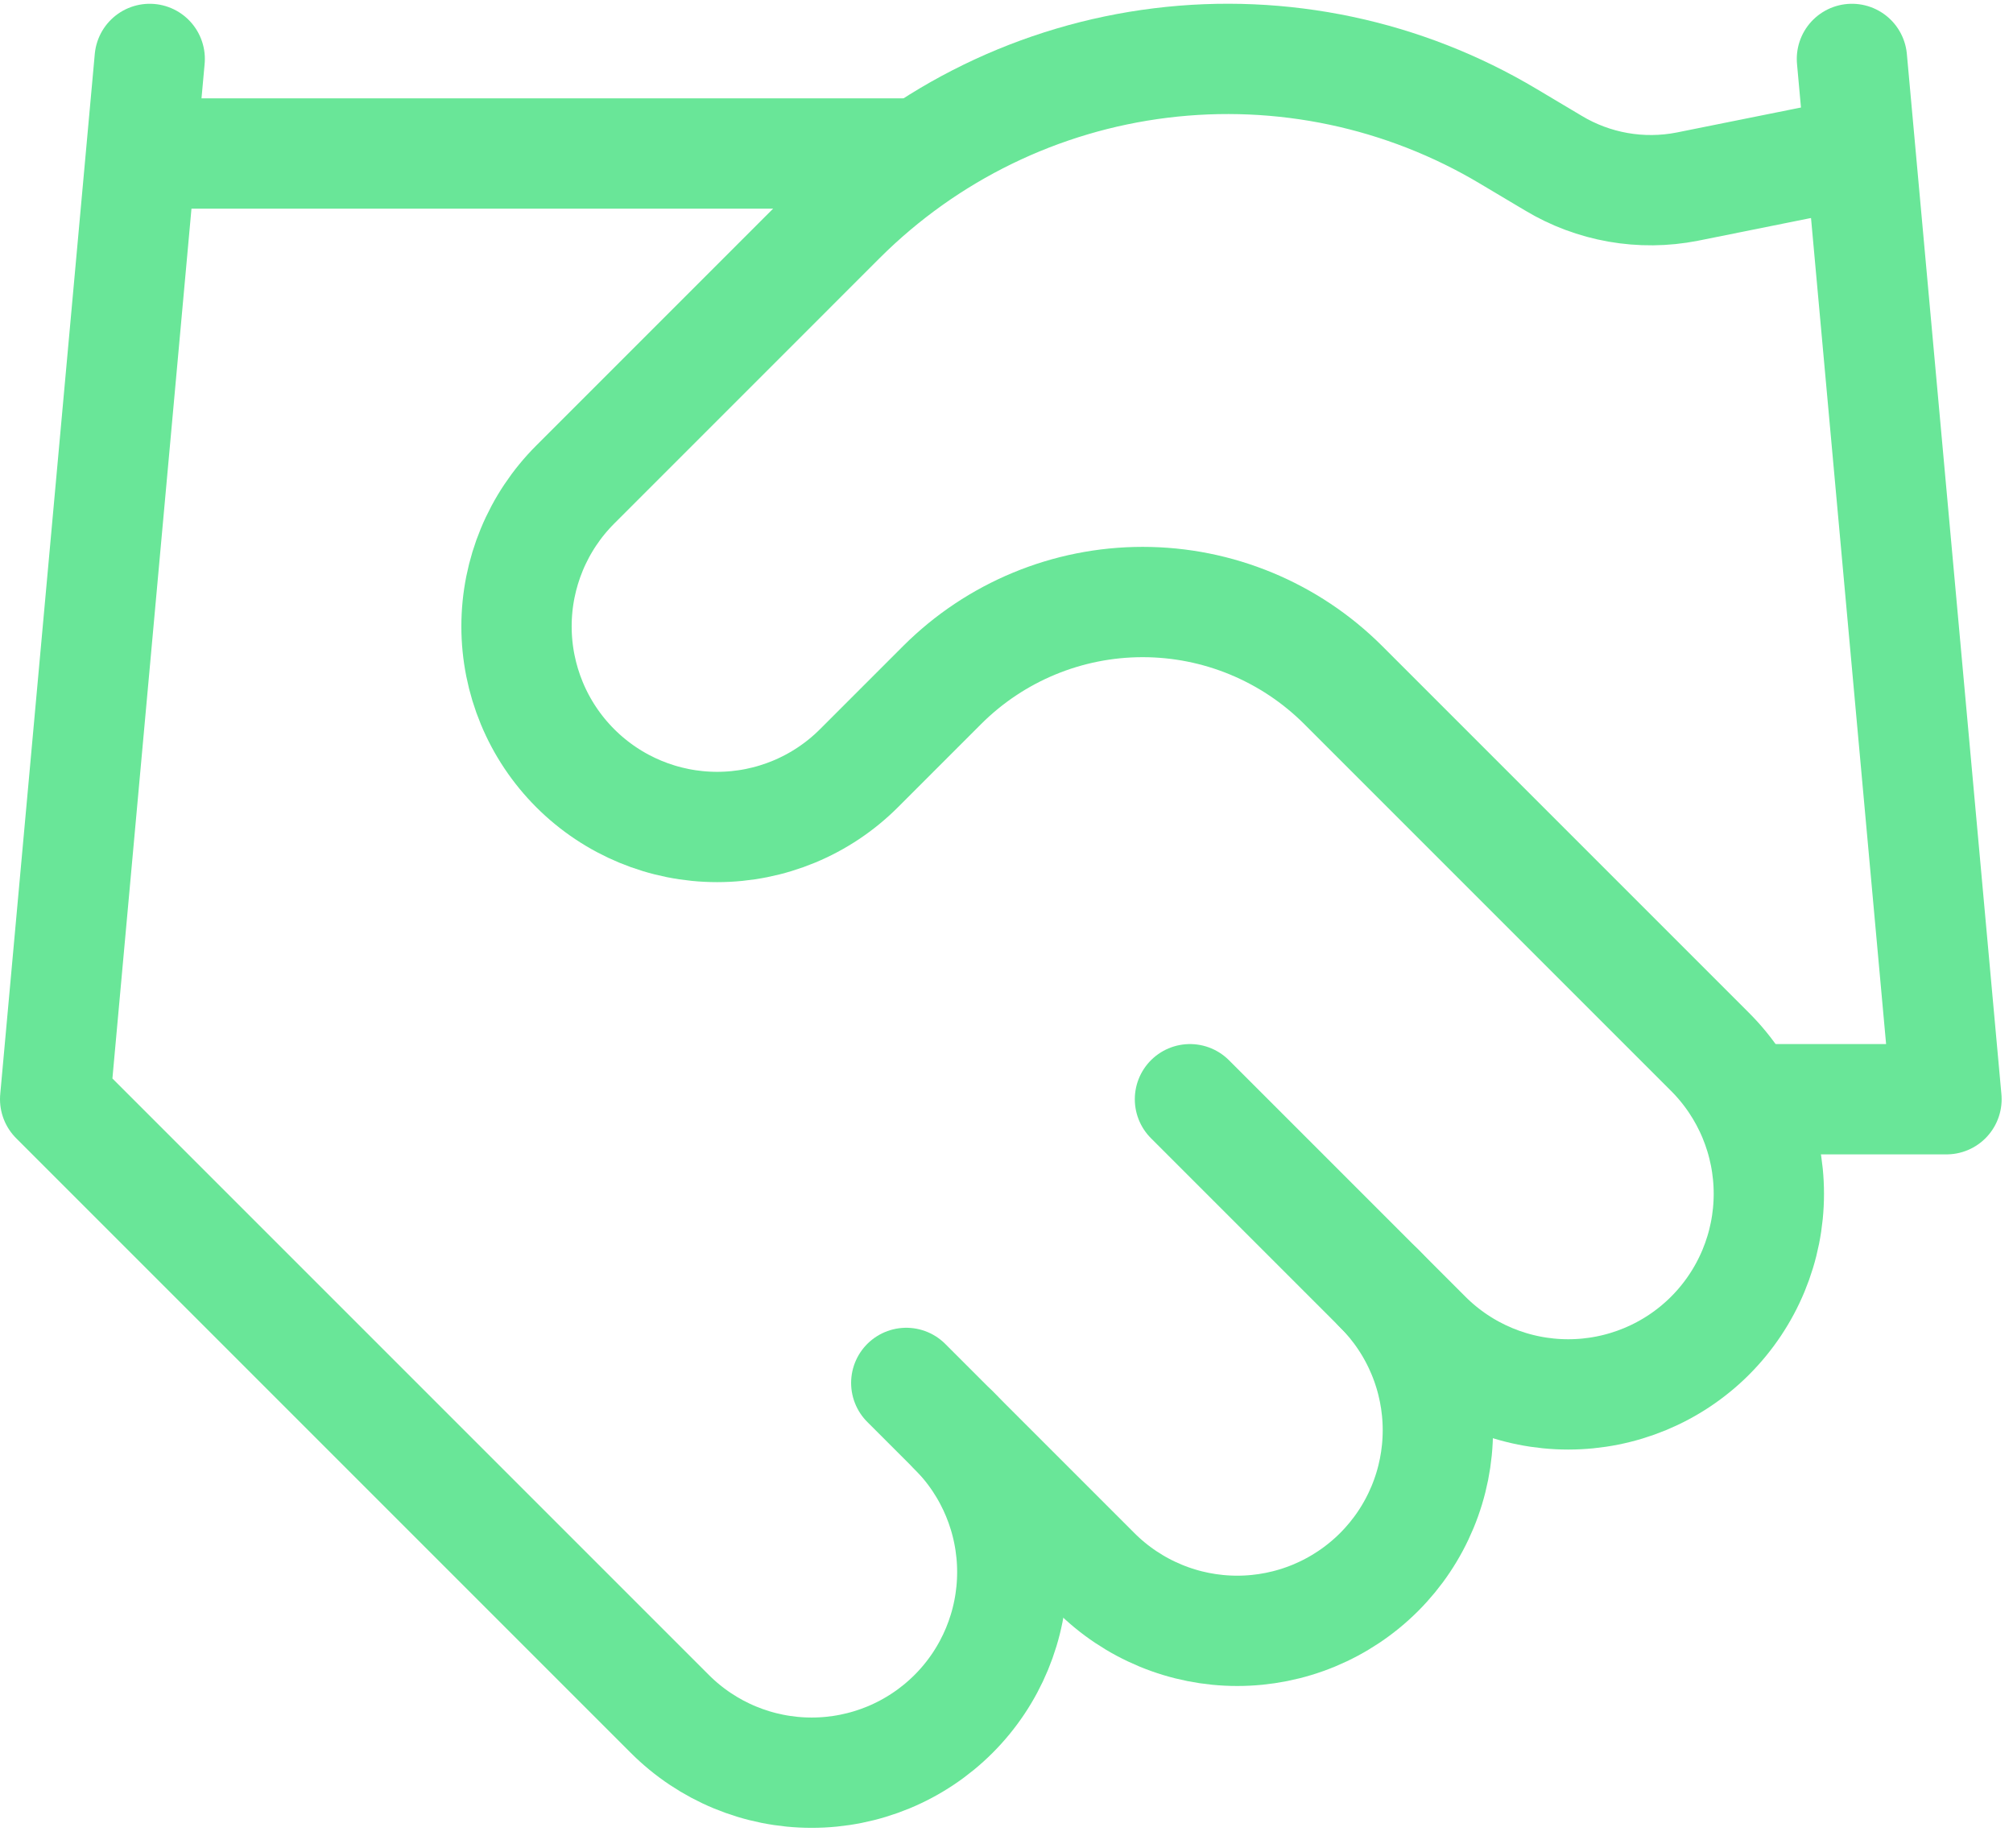 <svg width="73" height="67" viewBox="0 0 73 67" fill="none" xmlns="http://www.w3.org/2000/svg">
<path d="M32.865 50.149L39.724 57.008C40.399 57.684 41.201 58.219 42.084 58.585C42.966 58.951 43.912 59.139 44.868 59.139C45.823 59.139 46.769 58.951 47.652 58.585C48.534 58.219 49.336 57.684 50.012 57.008C50.687 56.333 51.223 55.531 51.589 54.648C51.955 53.765 52.143 52.819 52.143 51.864C52.143 50.909 51.955 49.963 51.589 49.08C51.223 48.197 50.687 47.395 50.012 46.72" stroke="#69E698" stroke-width="4" stroke-linecap="round" stroke-linejoin="round"/>
<path d="M43.153 39.861L51.727 48.435C53.091 49.799 54.941 50.565 56.871 50.565C58.8 50.565 60.651 49.799 62.015 48.435C63.379 47.07 64.146 45.22 64.146 43.291C64.146 41.361 63.379 39.511 62.015 38.146L48.709 24.84C46.78 22.914 44.165 21.831 41.438 21.831C38.712 21.831 36.097 22.914 34.168 24.84L31.15 27.858C29.786 29.222 27.935 29.989 26.006 29.989C24.076 29.989 22.226 29.222 20.862 27.858C19.497 26.494 18.731 24.643 18.731 22.714C18.731 20.785 19.497 18.934 20.862 17.57L30.498 7.933C33.627 4.813 37.707 2.825 42.092 2.285C46.477 1.744 50.918 2.682 54.71 4.95L56.322 5.91C57.782 6.791 59.518 7.097 61.192 6.767L67.159 5.567" stroke="#69E698" stroke-width="4" stroke-linecap="round" stroke-linejoin="round"/>
<path d="M67.159 2.137L70.588 39.861H63.73" stroke="#69E698" stroke-width="4" stroke-linecap="round" stroke-linejoin="round"/>
<path d="M5.429 2.137L2 39.861L24.291 62.152C25.655 63.517 27.506 64.283 29.435 64.283C31.365 64.283 33.215 63.517 34.58 62.152C35.944 60.788 36.71 58.938 36.71 57.008C36.71 55.079 35.944 53.228 34.58 51.864" stroke="#69E698" stroke-width="4" stroke-linecap="round" stroke-linejoin="round"/>
<path d="M5.429 5.567H32.865" stroke="#69E698" stroke-width="4" stroke-linecap="round" stroke-linejoin="round"/>
</svg>
